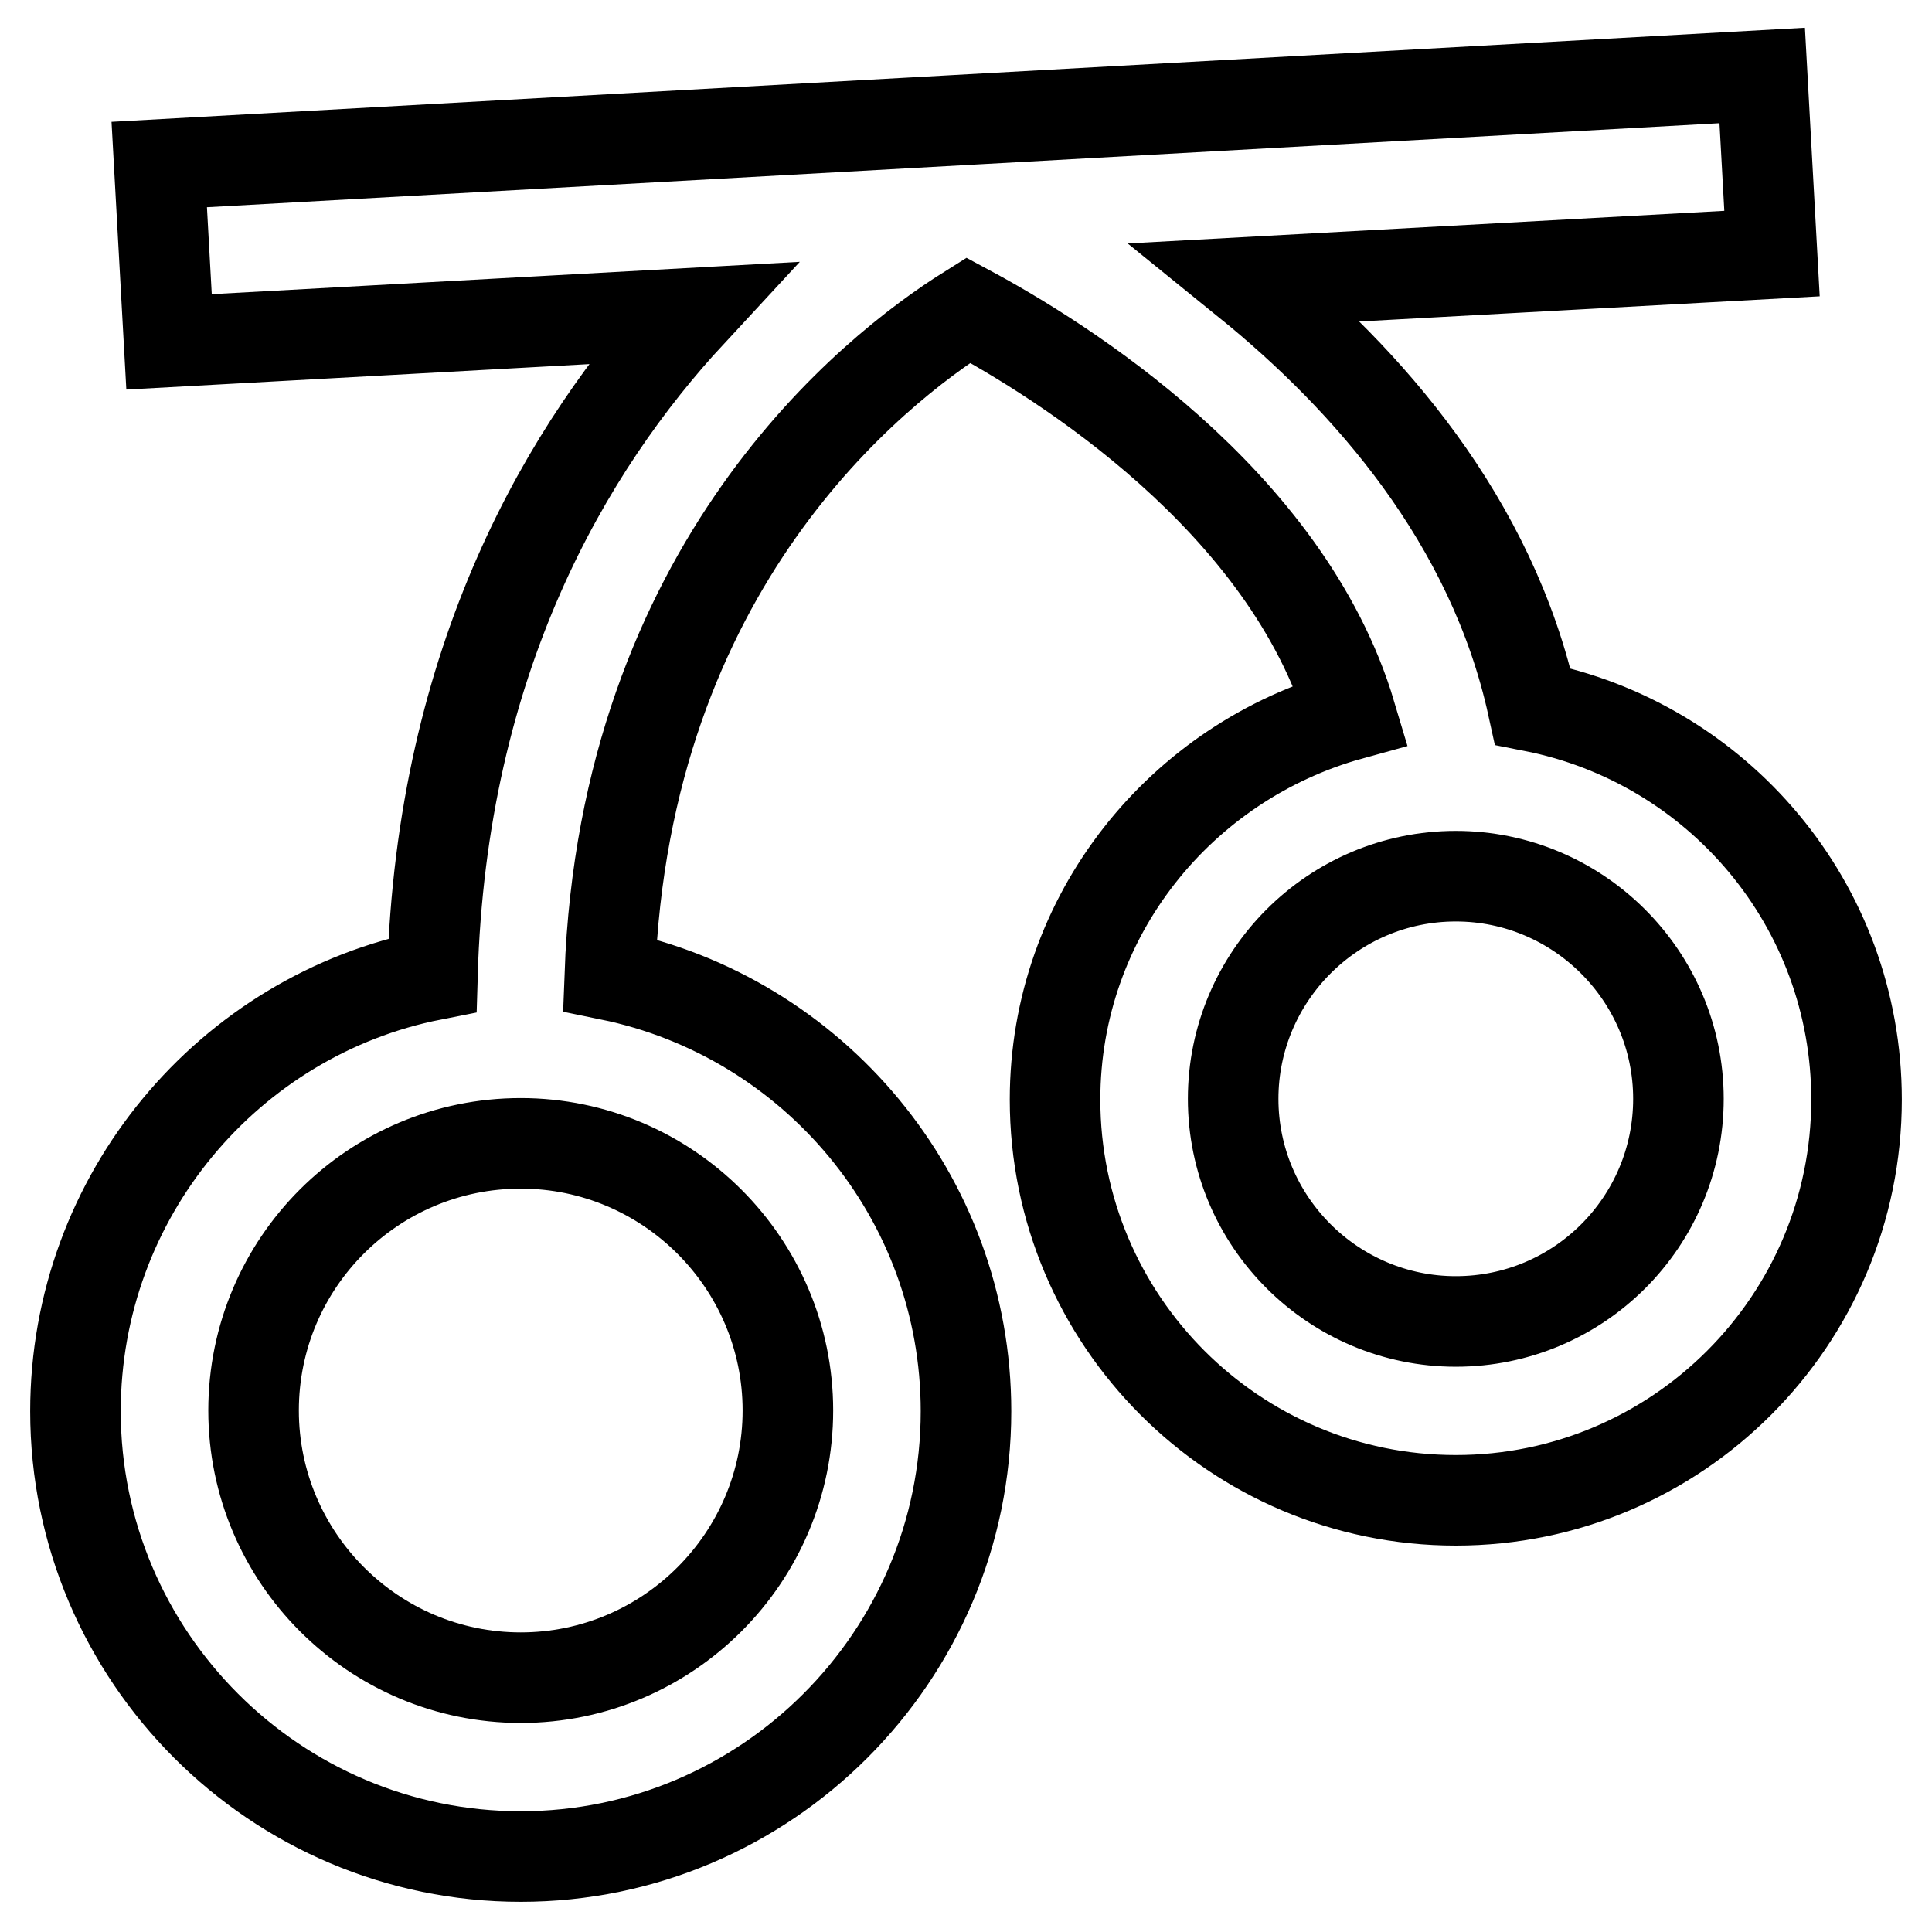 <?xml version="1.0" encoding="utf-8"?>
<!-- Svg Vector Icons : http://www.onlinewebfonts.com/icon -->
<!DOCTYPE svg PUBLIC "-//W3C//DTD SVG 1.1//EN" "http://www.w3.org/Graphics/SVG/1.1/DTD/svg11.dtd">
<svg version="1.1" xmlns="http://www.w3.org/2000/svg" xmlns:xlink="http://www.w3.org/1999/xlink" x="0px" y="0px" viewBox="0 0 256 256" enable-background="new 0 0 256 256" xml:space="preserve">
<g> <path stroke-width="12" fill-opacity="0" stroke="#000000"  d="M203.1,93.6c-5.4-24.7-22-43.4-37.8-56.2l69.5-3.8L233.5,10L21.1,21.8l1.3,23.5l69.1-3.8 c-16.3,17.6-33,45.8-34.2,87.7C30.4,134.5,10,158.4,10,187c0,32.5,26.5,59,59,59c32.5,0,59-26.5,59-59c0-28.5-20.3-52.3-47.2-57.8 c2-54.3,34.9-80.2,47.5-88.1c12.1,6.5,42.2,25.1,50.7,53.6c-22.5,6.2-39.2,26.6-39.2,51c0,29.3,23.8,53.1,53.1,53.1 c29.3,0,53.1-23.8,53.1-53.1C246,119.9,227.6,98.4,203.1,93.6L203.1,93.6z M104.4,186.9c0,19.5-15.9,35.4-35.4,35.4 c-19.5,0-35.4-15.9-35.4-35.4c0-19.6,15.9-35.4,35.4-35.4C88.5,151.5,104.4,167.4,104.4,186.9z M192.9,175.1 c-16.2,0-29.5-13.2-29.5-29.5c0-16.2,13.2-29.5,29.5-29.5c16.2,0,29.5,13.2,29.5,29.5S209.2,175.1,192.9,175.1z"/></g>
</svg>